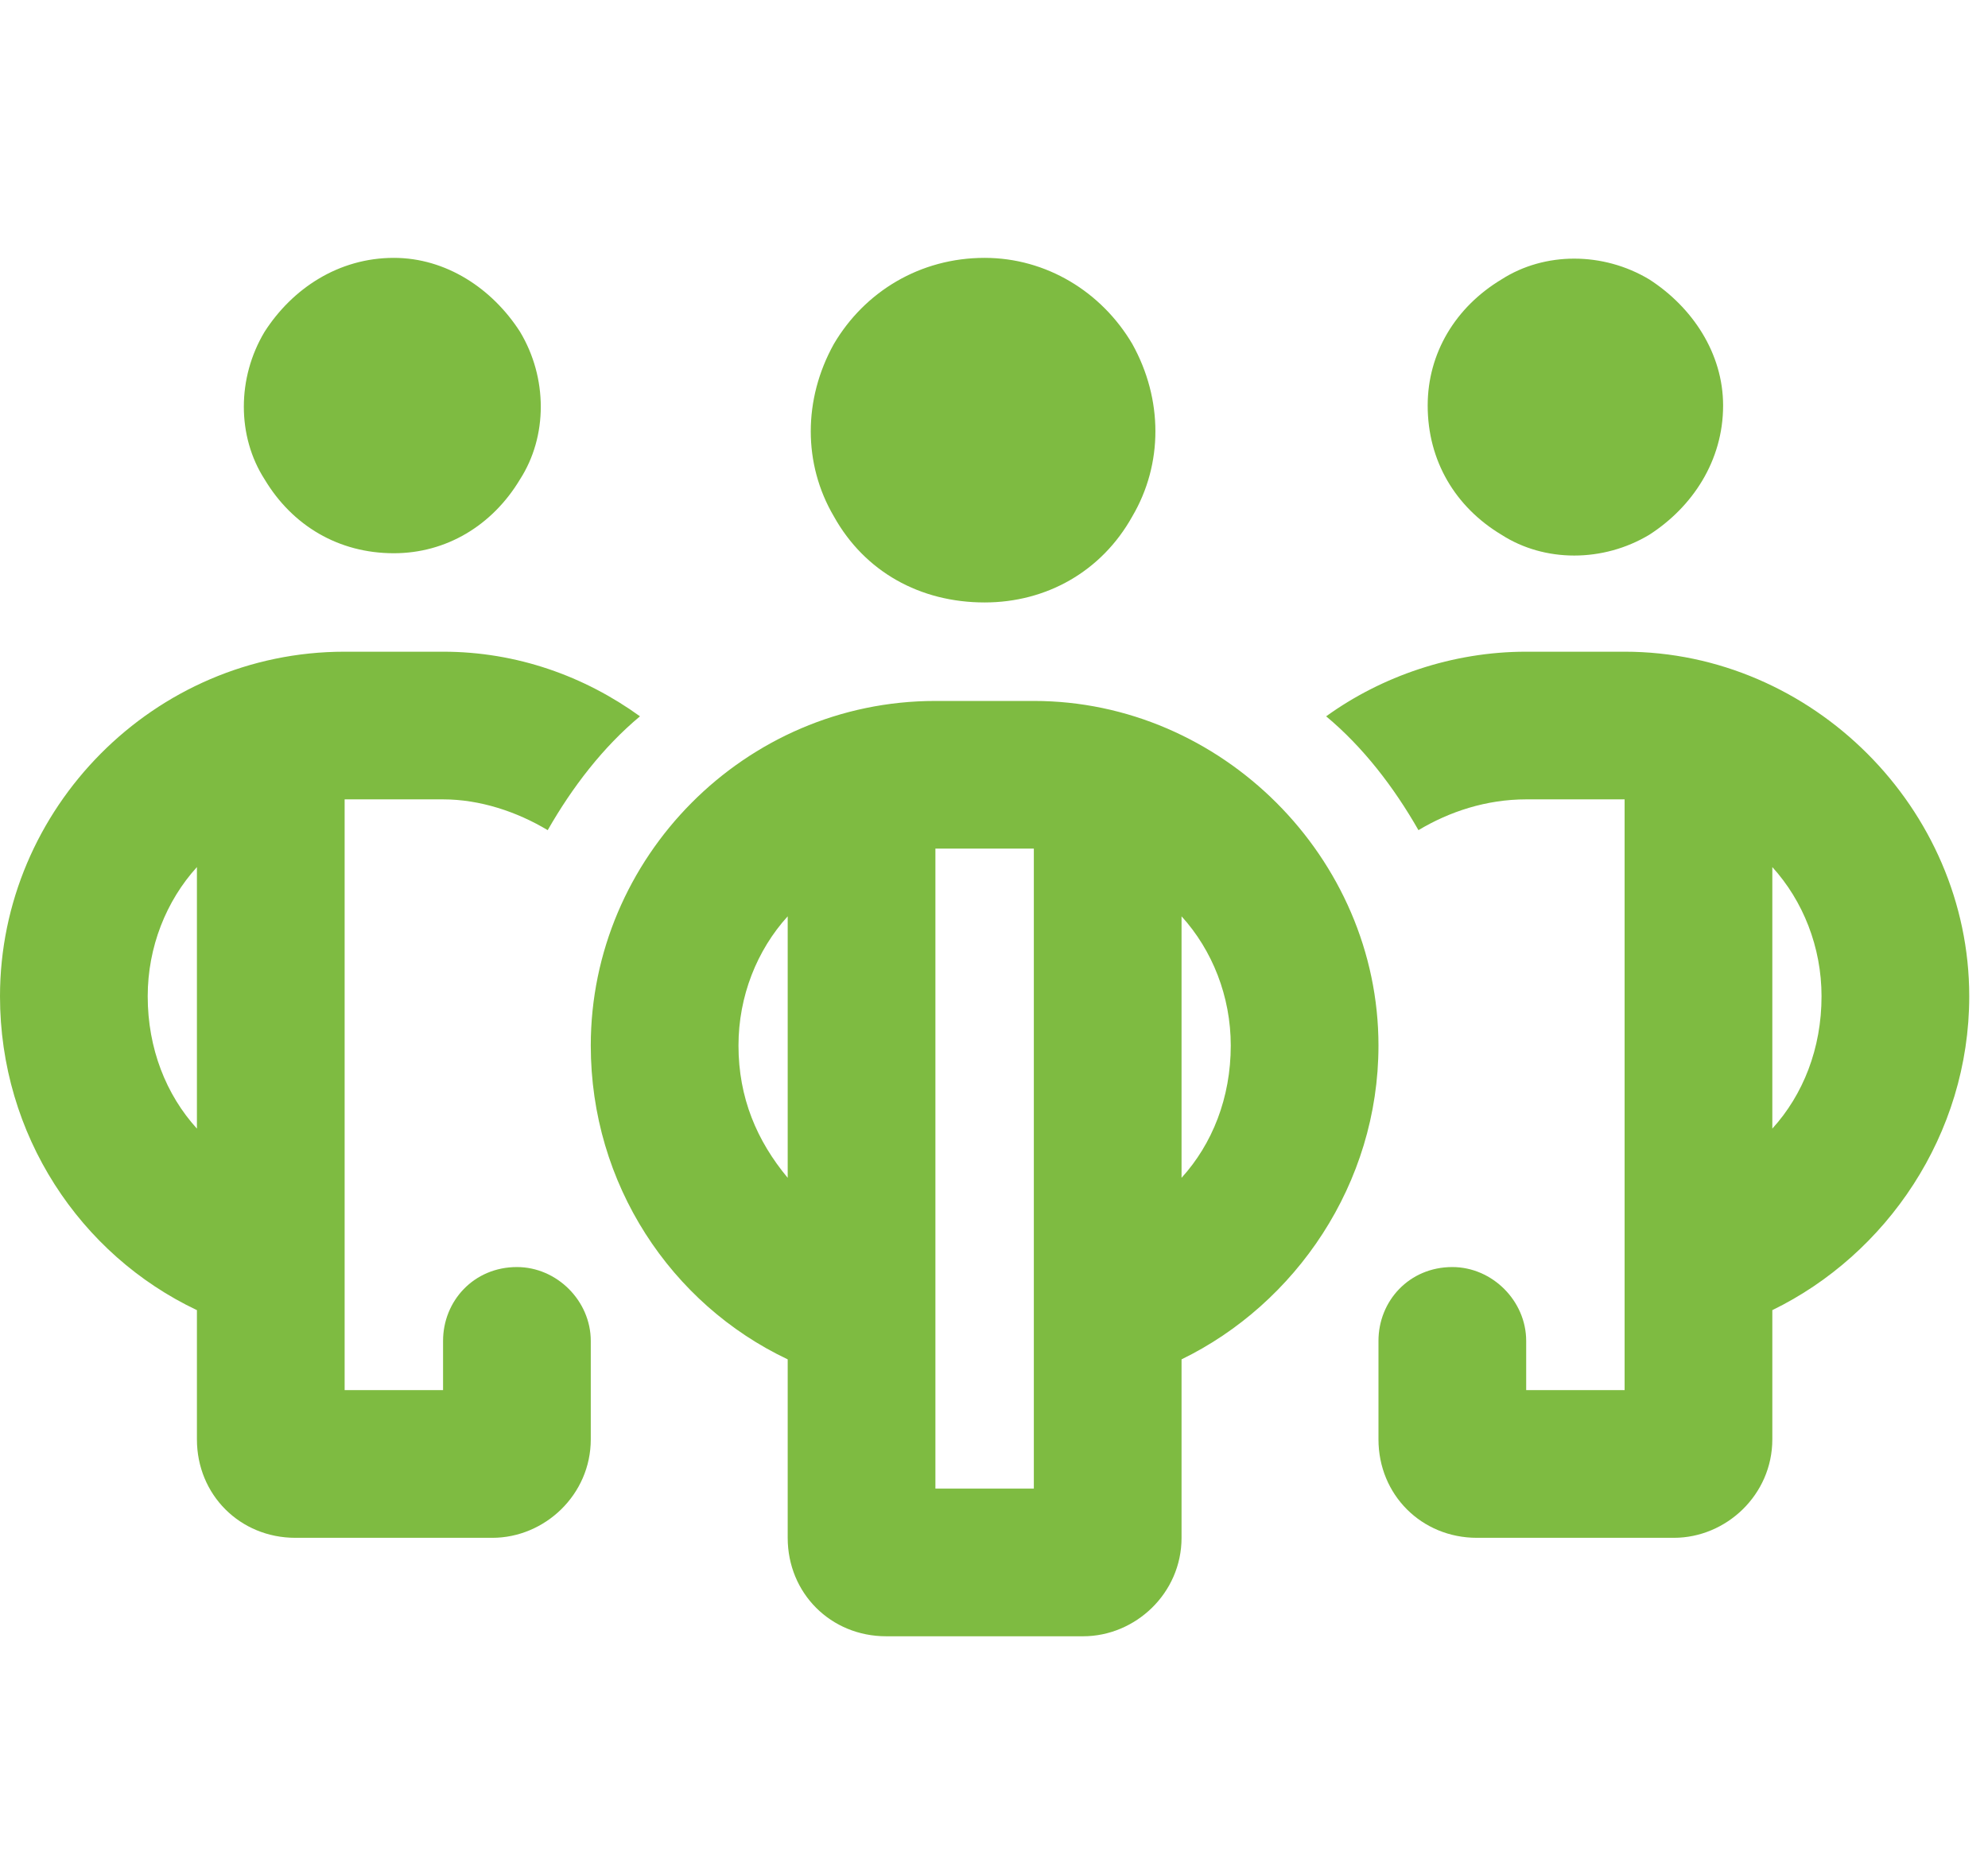 <svg width="53" height="50" viewBox="0 0 53 50" fill="none" xmlns="http://www.w3.org/2000/svg">
<path d="M10.5 14.75C9.023 14.75 7.793 14.012 7.055 12.781C6.316 11.633 6.316 10.074 7.055 8.844C7.793 7.695 9.023 6.875 10.5 6.875C11.895 6.875 13.125 7.695 13.863 8.844C14.602 10.074 14.602 11.633 13.863 12.781C13.125 14.012 11.895 14.75 10.5 14.75ZM9.188 17.375H11.812C13.781 17.375 15.586 18.031 17.062 19.098C16.078 19.918 15.258 20.984 14.602 22.133C13.781 21.641 12.797 21.312 11.812 21.312H9.188V31.812V35.75V37.062H11.812V35.75C11.812 34.684 12.633 33.781 13.781 33.781C14.848 33.781 15.75 34.684 15.75 35.75V38.375C15.75 39.852 14.52 41 13.125 41H7.875C6.398 41 5.25 39.852 5.25 38.375V34.93C2.133 33.453 0 30.254 0 26.562C0 21.559 4.102 17.375 9.188 17.375ZM5.25 23.117C4.43 24.02 3.938 25.25 3.938 26.562C3.938 27.957 4.43 29.188 5.25 30.09V23.117ZM40.688 21.312C39.621 21.312 38.637 21.641 37.816 22.133C37.16 20.984 36.34 19.918 35.355 19.098C36.832 18.031 38.719 17.375 40.688 17.375H43.312C48.316 17.375 52.5 21.559 52.5 26.562C52.5 30.254 50.285 33.453 47.25 34.93V38.375C47.25 39.852 46.02 41 44.625 41H39.375C37.898 41 36.75 39.852 36.75 38.375V35.75C36.75 34.684 37.57 33.781 38.719 33.781C39.785 33.781 40.688 34.684 40.688 35.75V37.062H43.312V35.75V31.812V21.312H40.688ZM48.562 26.562C48.562 25.25 48.07 24.02 47.25 23.117V30.09C48.07 29.188 48.562 27.957 48.562 26.562ZM45.938 10.812C45.938 12.289 45.117 13.52 43.969 14.258C42.738 14.996 41.18 14.996 40.031 14.258C38.801 13.52 38.062 12.289 38.062 10.812C38.062 9.418 38.801 8.188 40.031 7.449C41.18 6.711 42.738 6.711 43.969 7.449C45.117 8.188 45.938 9.418 45.938 10.812ZM26.25 16.062C24.527 16.062 23.051 15.242 22.23 13.766C21.41 12.371 21.41 10.648 22.23 9.172C23.051 7.777 24.527 6.875 26.25 6.875C27.891 6.875 29.367 7.777 30.188 9.172C31.008 10.648 31.008 12.371 30.188 13.766C29.367 15.242 27.891 16.062 26.25 16.062ZM24.938 18.688H27.562C32.566 18.688 36.75 22.871 36.75 27.875C36.75 31.566 34.535 34.766 31.5 36.242V41C31.5 42.477 30.27 43.625 28.875 43.625H23.625C22.148 43.625 21 42.477 21 41V36.242C17.883 34.766 15.75 31.566 15.75 27.875C15.75 22.871 19.852 18.688 24.938 18.688ZM24.938 37.062V39.688H27.562V37.062V33.125V22.625H24.938V33.125V37.062ZM21 31.402V24.43C20.18 25.332 19.688 26.562 19.688 27.875C19.688 29.27 20.18 30.418 21 31.402ZM31.5 31.402C32.32 30.5 32.812 29.27 32.812 27.875C32.812 26.562 32.32 25.332 31.5 24.43V31.402Z" fill="#7EBB41"/>
</svg>
